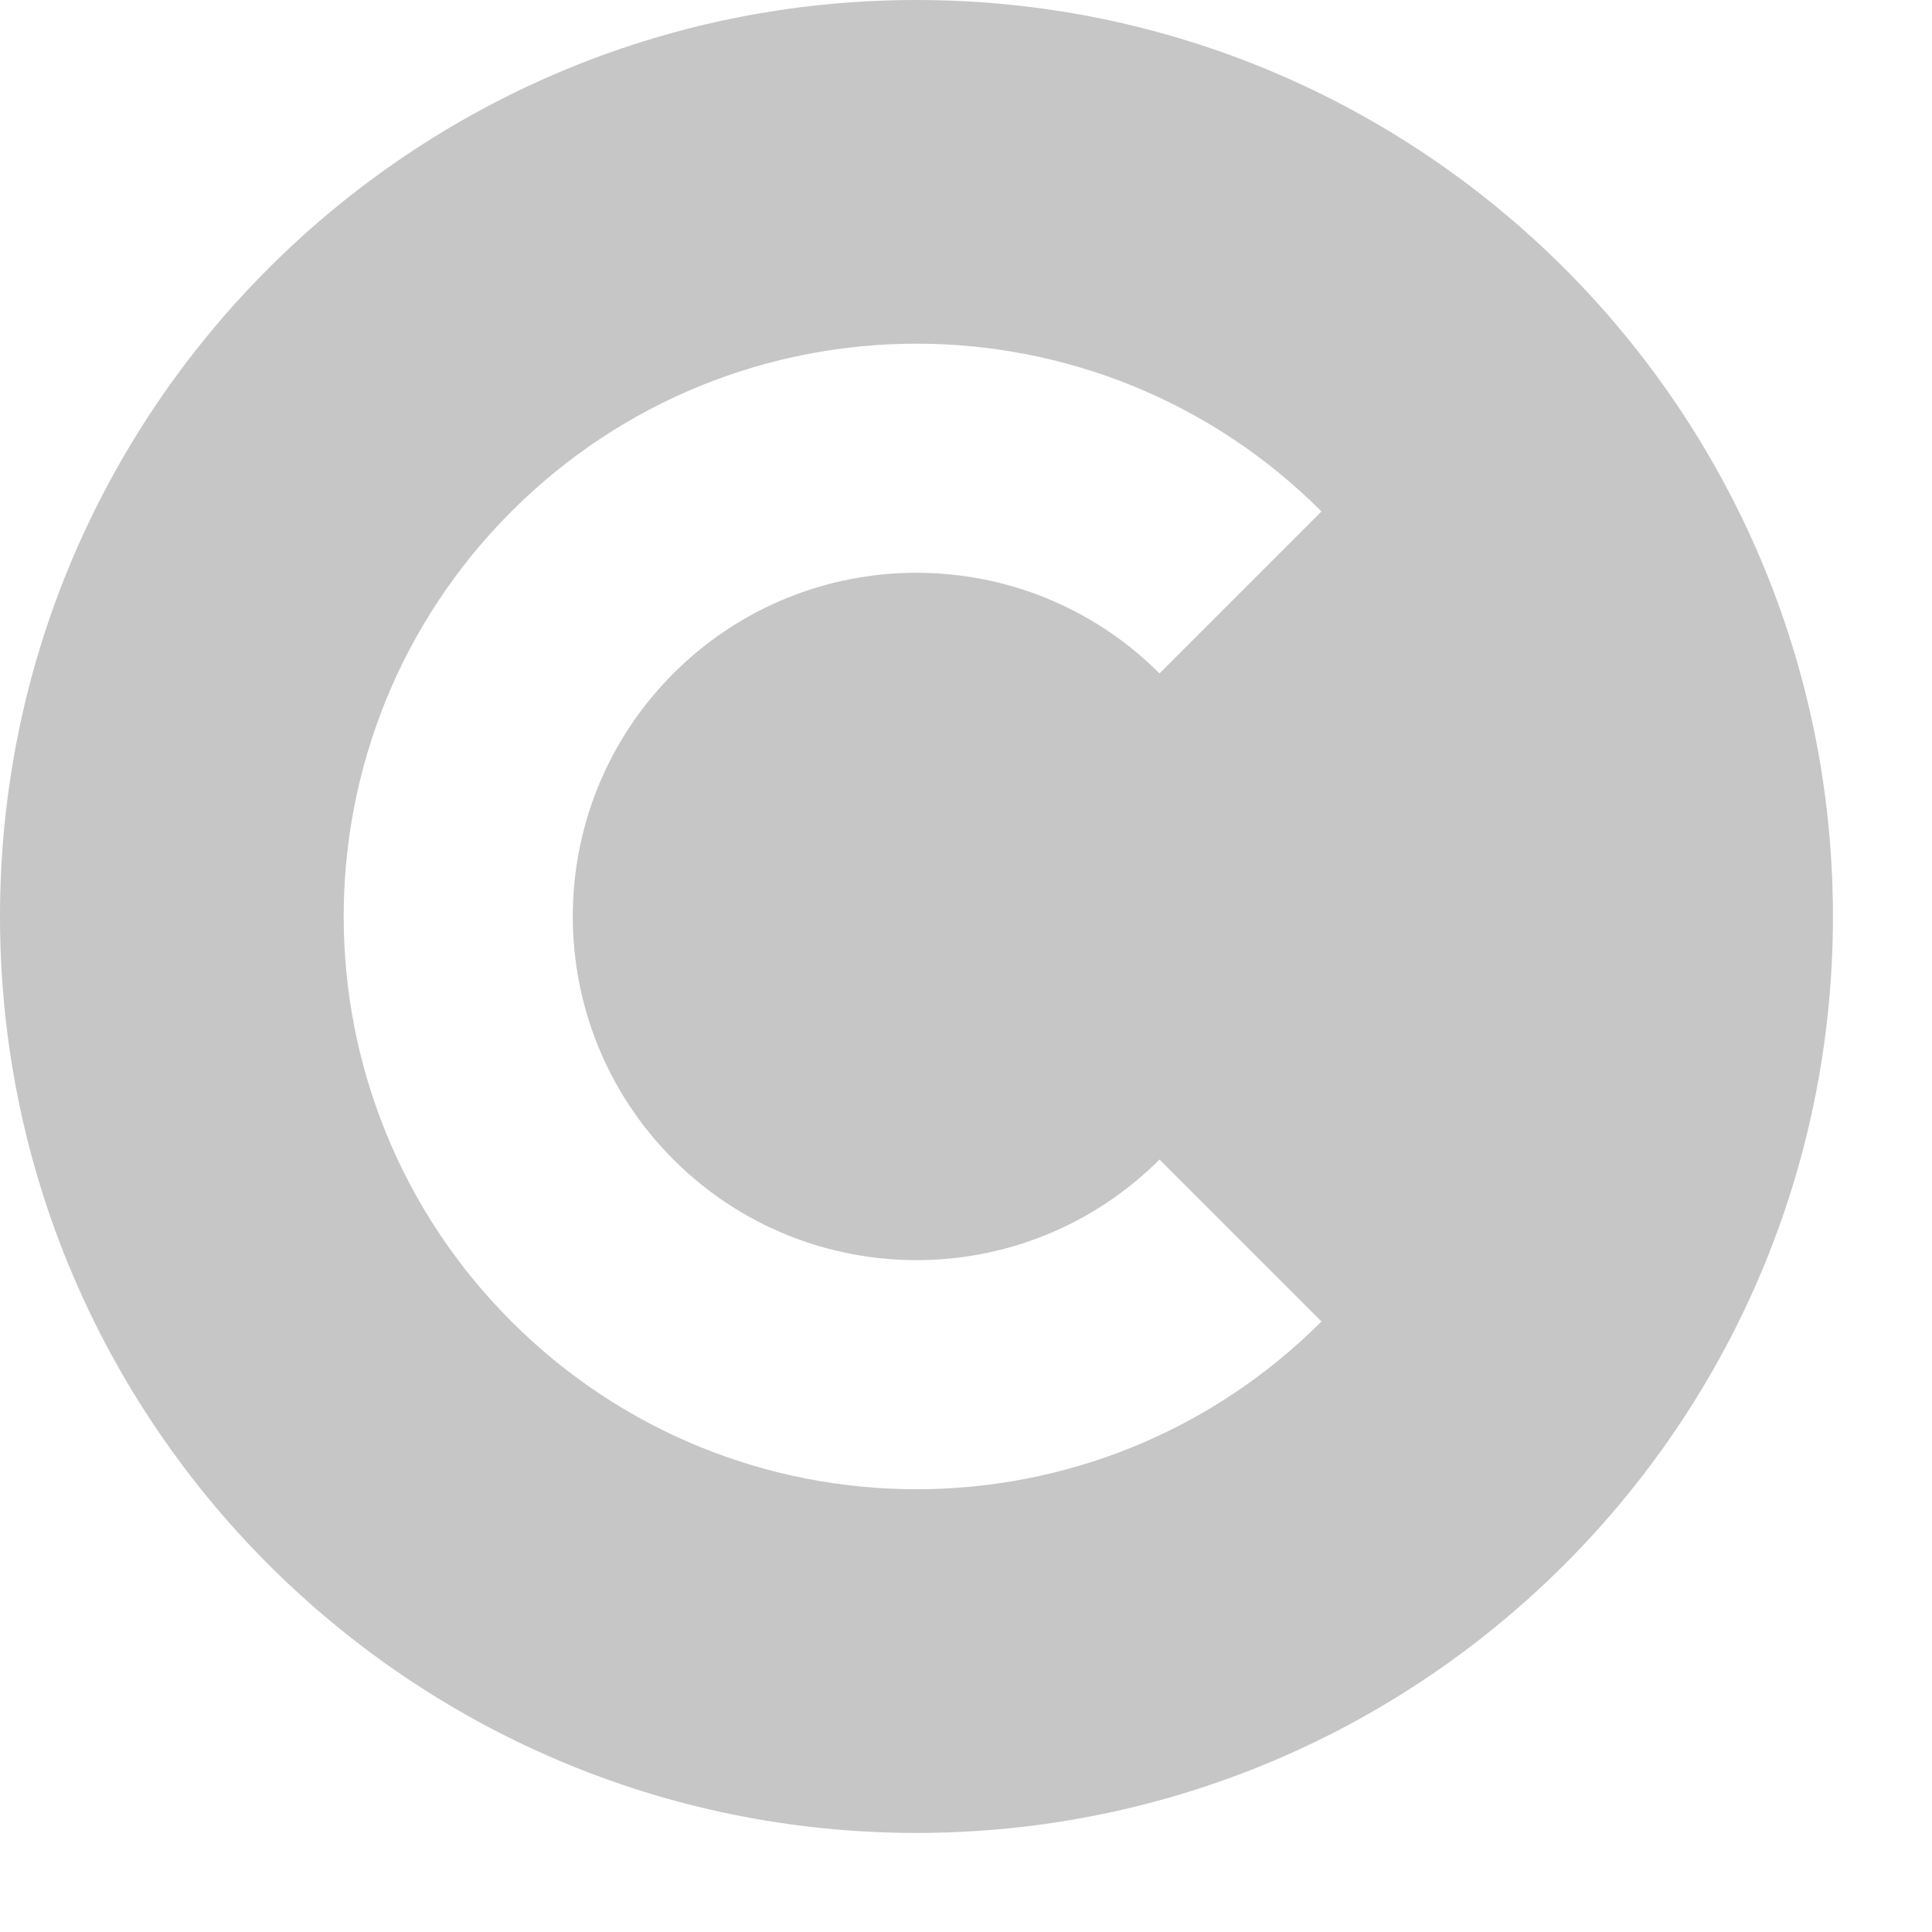 <?xml version="1.0" encoding="utf-8"?>
<svg xmlns="http://www.w3.org/2000/svg" fill="none" height="100%" overflow="visible" preserveAspectRatio="none" style="display: block;" viewBox="0 0 18 18" width="100%">
<path clip-rule="evenodd" d="M8.538 17.077C13.254 17.077 17.077 13.254 17.077 8.538C17.077 3.823 13.254 0 8.538 0C3.823 0 0 3.823 0 8.538C0 13.254 3.823 17.077 8.538 17.077ZM10.803 10.803C9.552 12.053 7.525 12.053 6.274 10.803C5.024 9.552 5.024 7.525 6.274 6.274C7.525 5.024 9.552 5.024 10.803 6.274L12.312 4.765C10.228 2.681 6.849 2.681 4.765 4.765C2.681 6.849 2.681 10.228 4.765 12.312C6.849 14.396 10.228 14.396 12.312 12.312L10.803 10.803Z" fill="#C6C6C6" fill-rule="evenodd" id="Vector"/>
</svg>